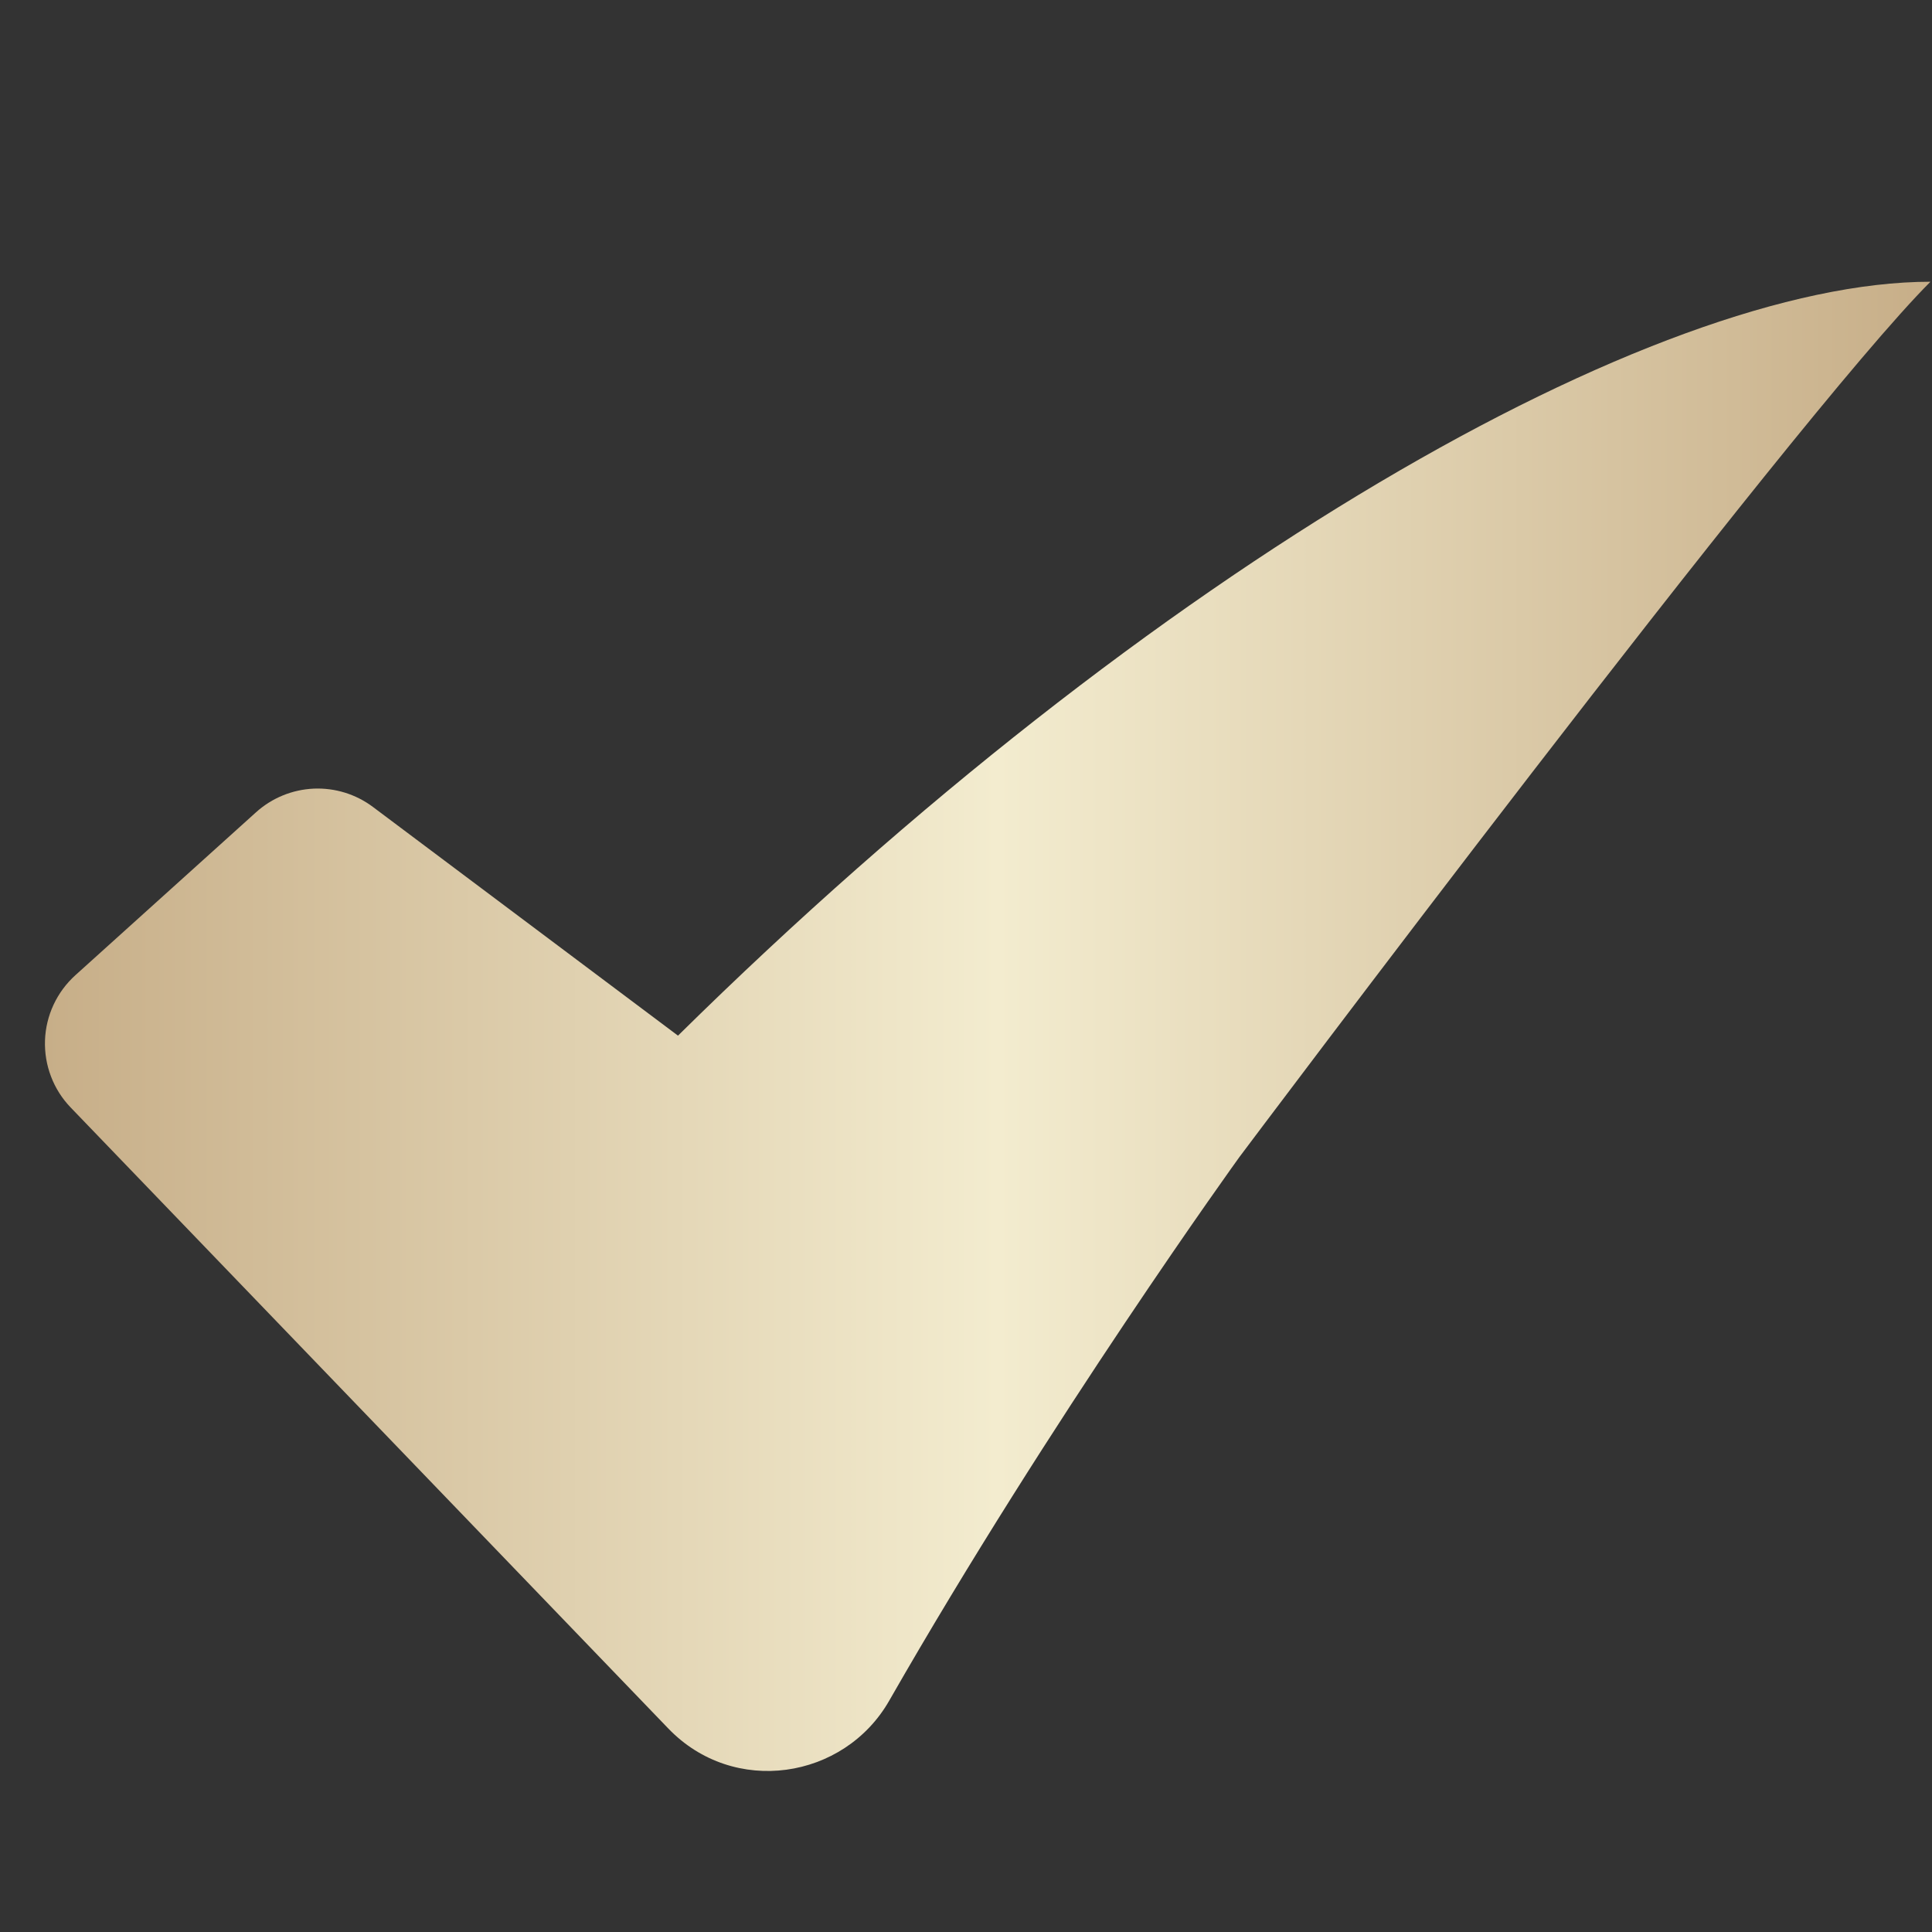 <?xml version="1.0" encoding="UTF-8"?> <svg xmlns="http://www.w3.org/2000/svg" width="41" height="41" viewBox="0 0 41 41" fill="none"><rect x="0" y="0" width="41" height="41" fill="#333333" stroke="none"/><g clip-path="url(#clip0_4083_10)"><path fill-rule="evenodd" clip-rule="evenodd" d="M40.967 5.979C38.033 8.912 26.3 24.557 26.3 24.557C26.3 24.557 22.304 30.092 18.87 36.092C17.912 37.766 15.571 38.126 14.182 36.681L1.5 23.503C1.318 23.314 1.176 23.091 1.083 22.846C0.989 22.601 0.946 22.34 0.955 22.078C0.964 21.816 1.026 21.559 1.137 21.321C1.248 21.084 1.405 20.871 1.6 20.695L5.433 17.238C5.77 16.934 6.202 16.757 6.655 16.736C7.108 16.716 7.554 16.854 7.916 17.126L14.388 21.978C24.496 12.01 35.1 5.979 40.967 5.979Z" fill="url(#paint0_linear_4083_10)"></path></g><defs><linearGradient id="paint0_linear_4083_10" x1="40.966" y1="21.852" x2="0.954" y2="21.852" gradientUnits="userSpaceOnUse"><stop stop-color="#C7AE88"></stop><stop offset="0.495" stop-color="#F3ECCF"></stop><stop offset="1" stop-color="#C7AE88"></stop></linearGradient><clipPath id="clip0_4083_10"><rect width="41" height="41" fill="white"></rect></clipPath></defs></svg> 